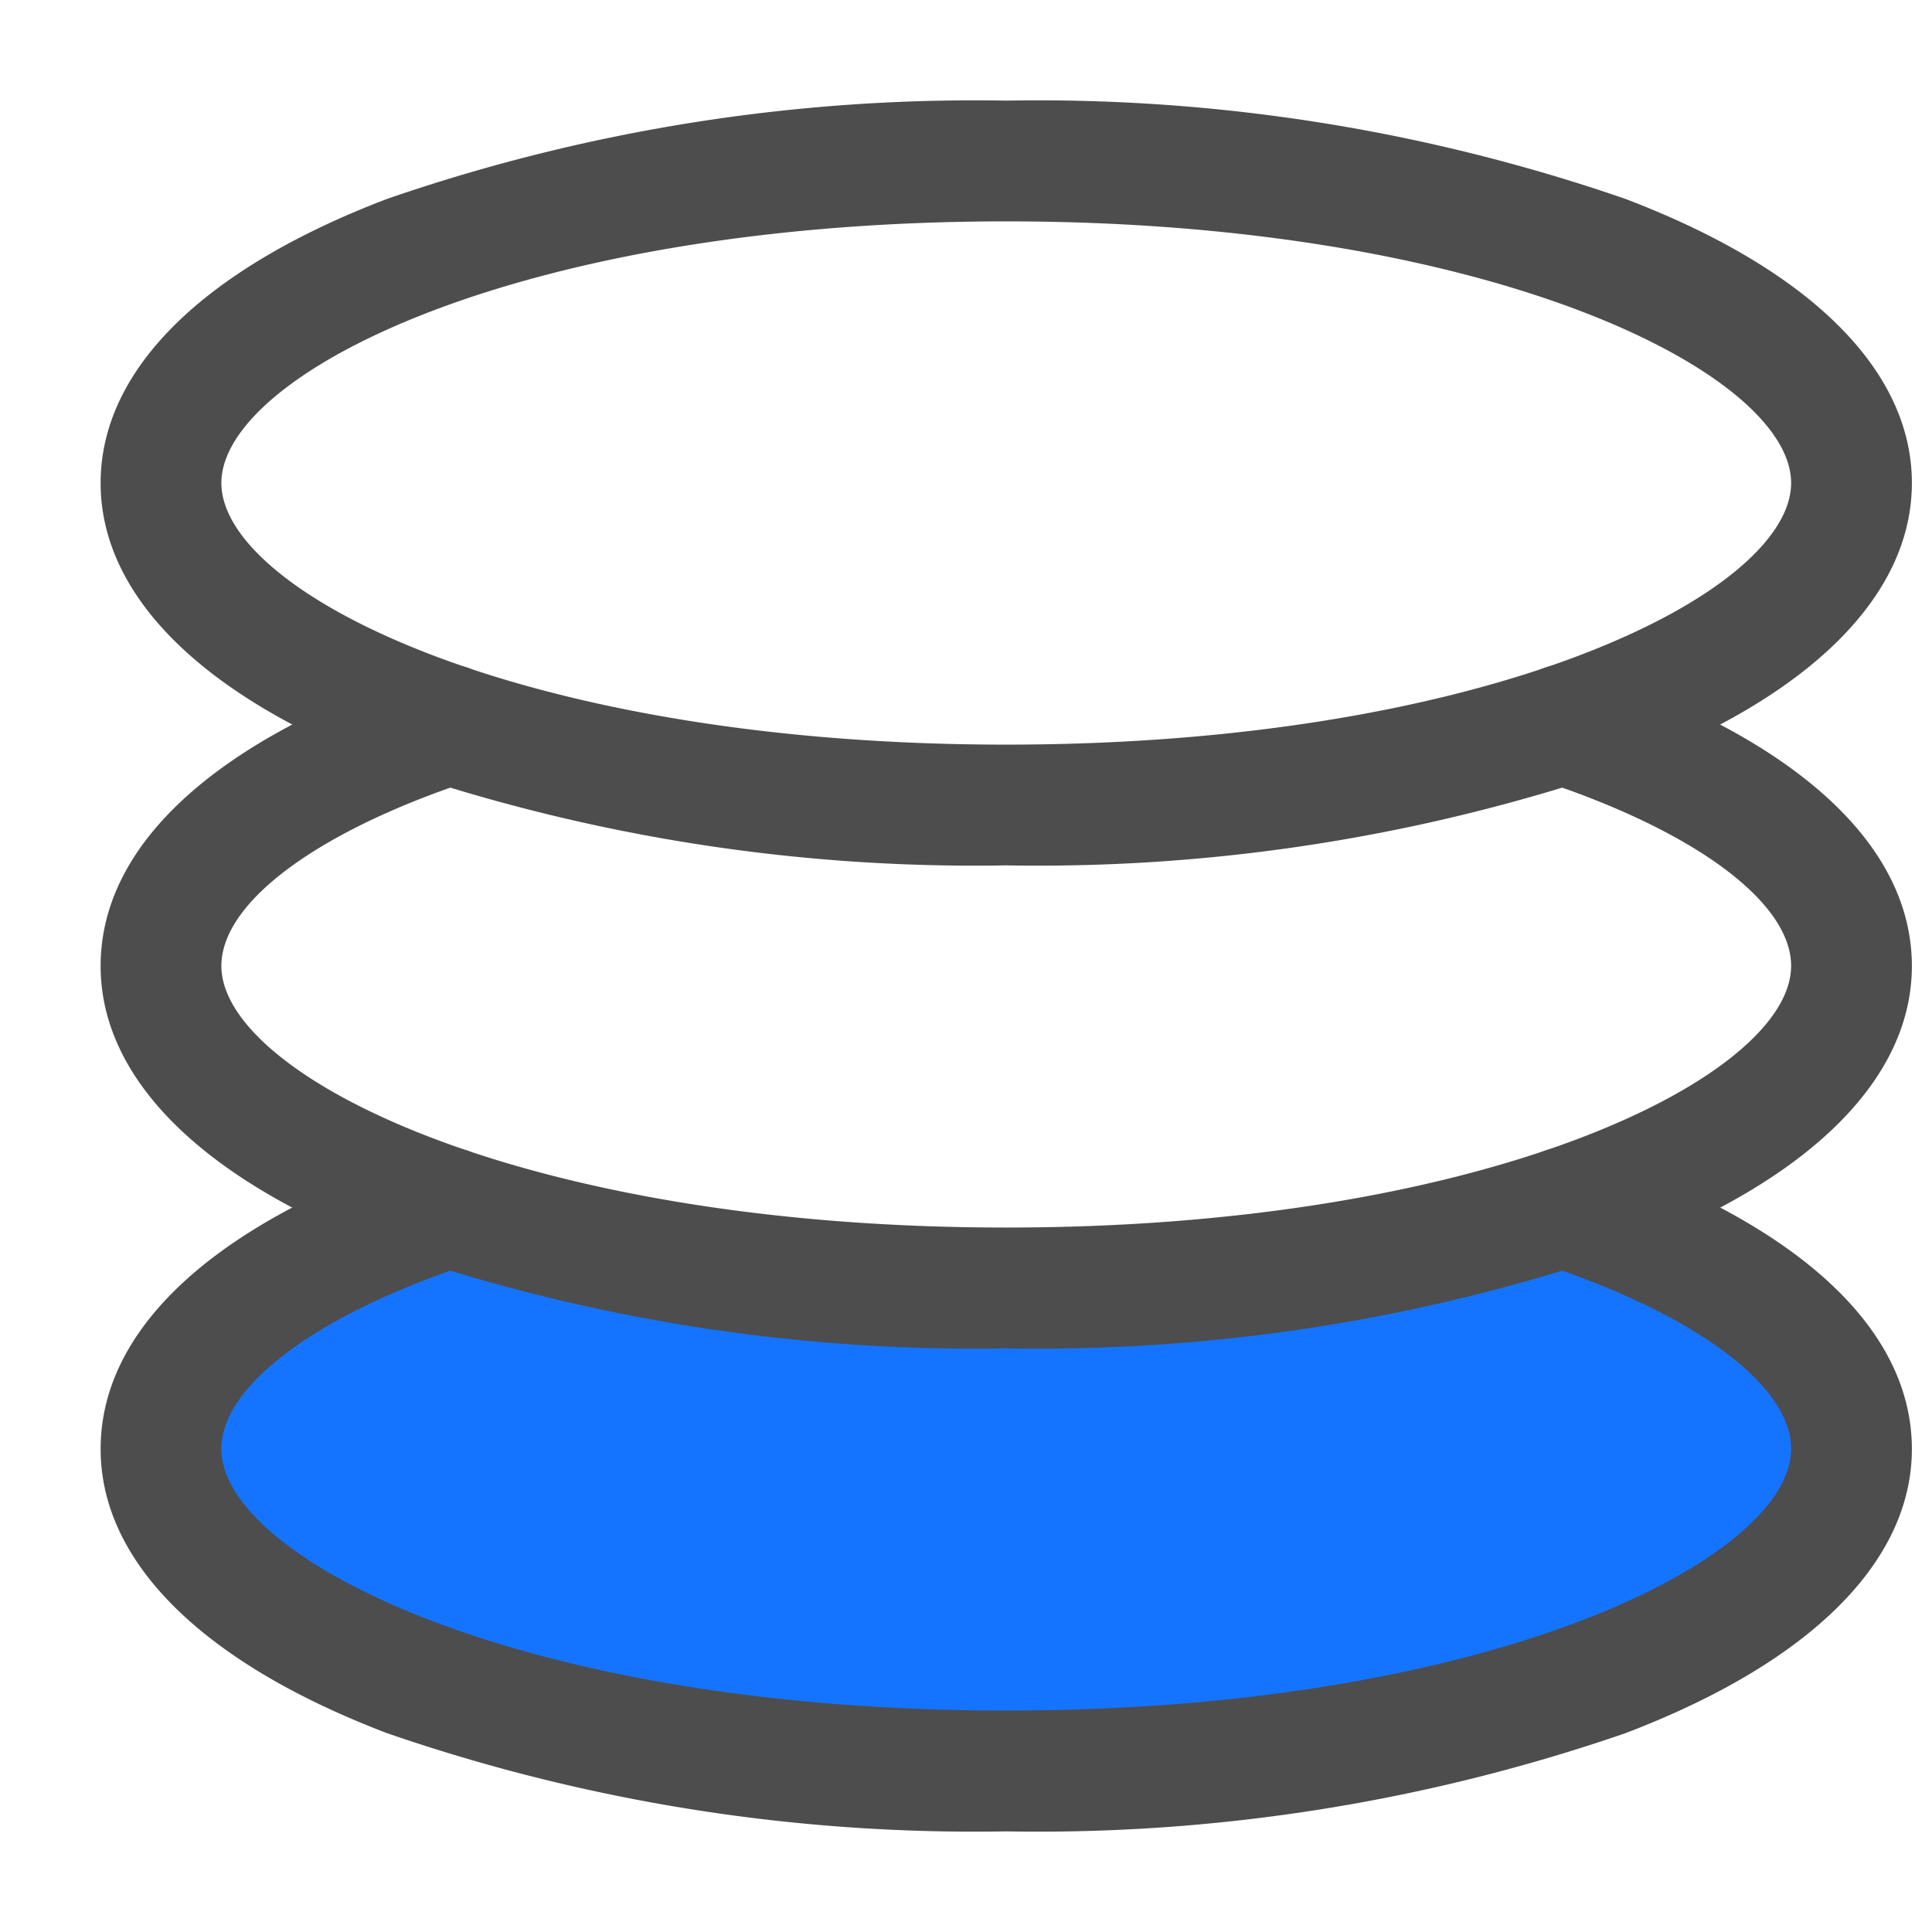 <?xml version="1.0" standalone="no"?><!DOCTYPE svg PUBLIC "-//W3C//DTD SVG 1.1//EN"
    "http://www.w3.org/Graphics/SVG/1.1/DTD/svg11.dtd">
<svg t="1640597792865" class="icon" viewBox="0 0 1024 1024" version="1.1" xmlns="http://www.w3.org/2000/svg" p-id="7362"
     xmlns:xlink="http://www.w3.org/1999/xlink" width="240" height="240">
    <defs>
        <style type="text/css"></style>
    </defs>
    <path
        d="M829.013 640c93.44 31.147 152.32 76.8 152.32 128 0 94.293-200.533 170.667-448 170.667S85.333 862.293 85.333 768c0-51.2 58.88-96.853 152.32-128L554.667 682.667z"
        fill="#1574FF" p-id="7363"></path>
    <path
        d="M533.333 714.667a954.112 954.112 0 0 1-328.192-52.053C107.264 625.323 53.333 571.819 53.333 512c0-64.683 61.867-120.917 174.208-158.379a32 32 0 0 1 20.224 60.715c-80.469 26.837-130.432 64.213-130.432 97.621 0 57.899 158.251 138.667 416 138.667s416-80.768 416-138.667c0-33.408-49.963-70.827-130.432-97.621a32 32 0 0 1 20.224-60.715c112.341 37.461 174.208 93.867 174.208 158.379 0 59.733-53.931 113.323-151.808 150.613a954.112 954.112 0 0 1-328.192 52.053z"
        fill="#4D4D4D" p-id="7364"></path>
    <path
        d="M533.333 53.333a953.984 953.984 0 0 1 328.192 52.096C959.403 142.72 1013.333 196.267 1013.333 256s-53.931 113.28-151.808 150.571A953.984 953.984 0 0 1 533.333 458.667a953.984 953.984 0 0 1-328.192-52.096C107.264 369.28 53.333 315.733 53.333 256s53.931-113.28 151.808-150.571A953.984 953.984 0 0 1 533.333 53.333z m0 341.333c257.749 0 416-80.768 416-138.667s-158.251-138.667-416-138.667S117.333 198.101 117.333 256s158.251 138.667 416 138.667z"
        fill="#4D4D4D" p-id="7365"></path>
    <path
        d="M533.333 970.667a954.112 954.112 0 0 1-328.192-52.053C107.264 881.323 53.333 827.819 53.333 768c0-64.683 61.867-120.917 174.208-158.379a32 32 0 0 1 20.224 60.715c-80.469 26.837-130.432 64.213-130.432 97.621 0 57.899 158.251 138.667 416 138.667s416-80.768 416-138.667c0-33.408-49.963-70.827-130.432-97.621a32 32 0 0 1 20.224-60.715c112.341 37.461 174.208 93.867 174.208 158.379 0 59.733-53.931 113.323-151.808 150.613a954.112 954.112 0 0 1-328.192 52.053z"
        fill="#4D4D4D" p-id="7366"></path>
</svg>
